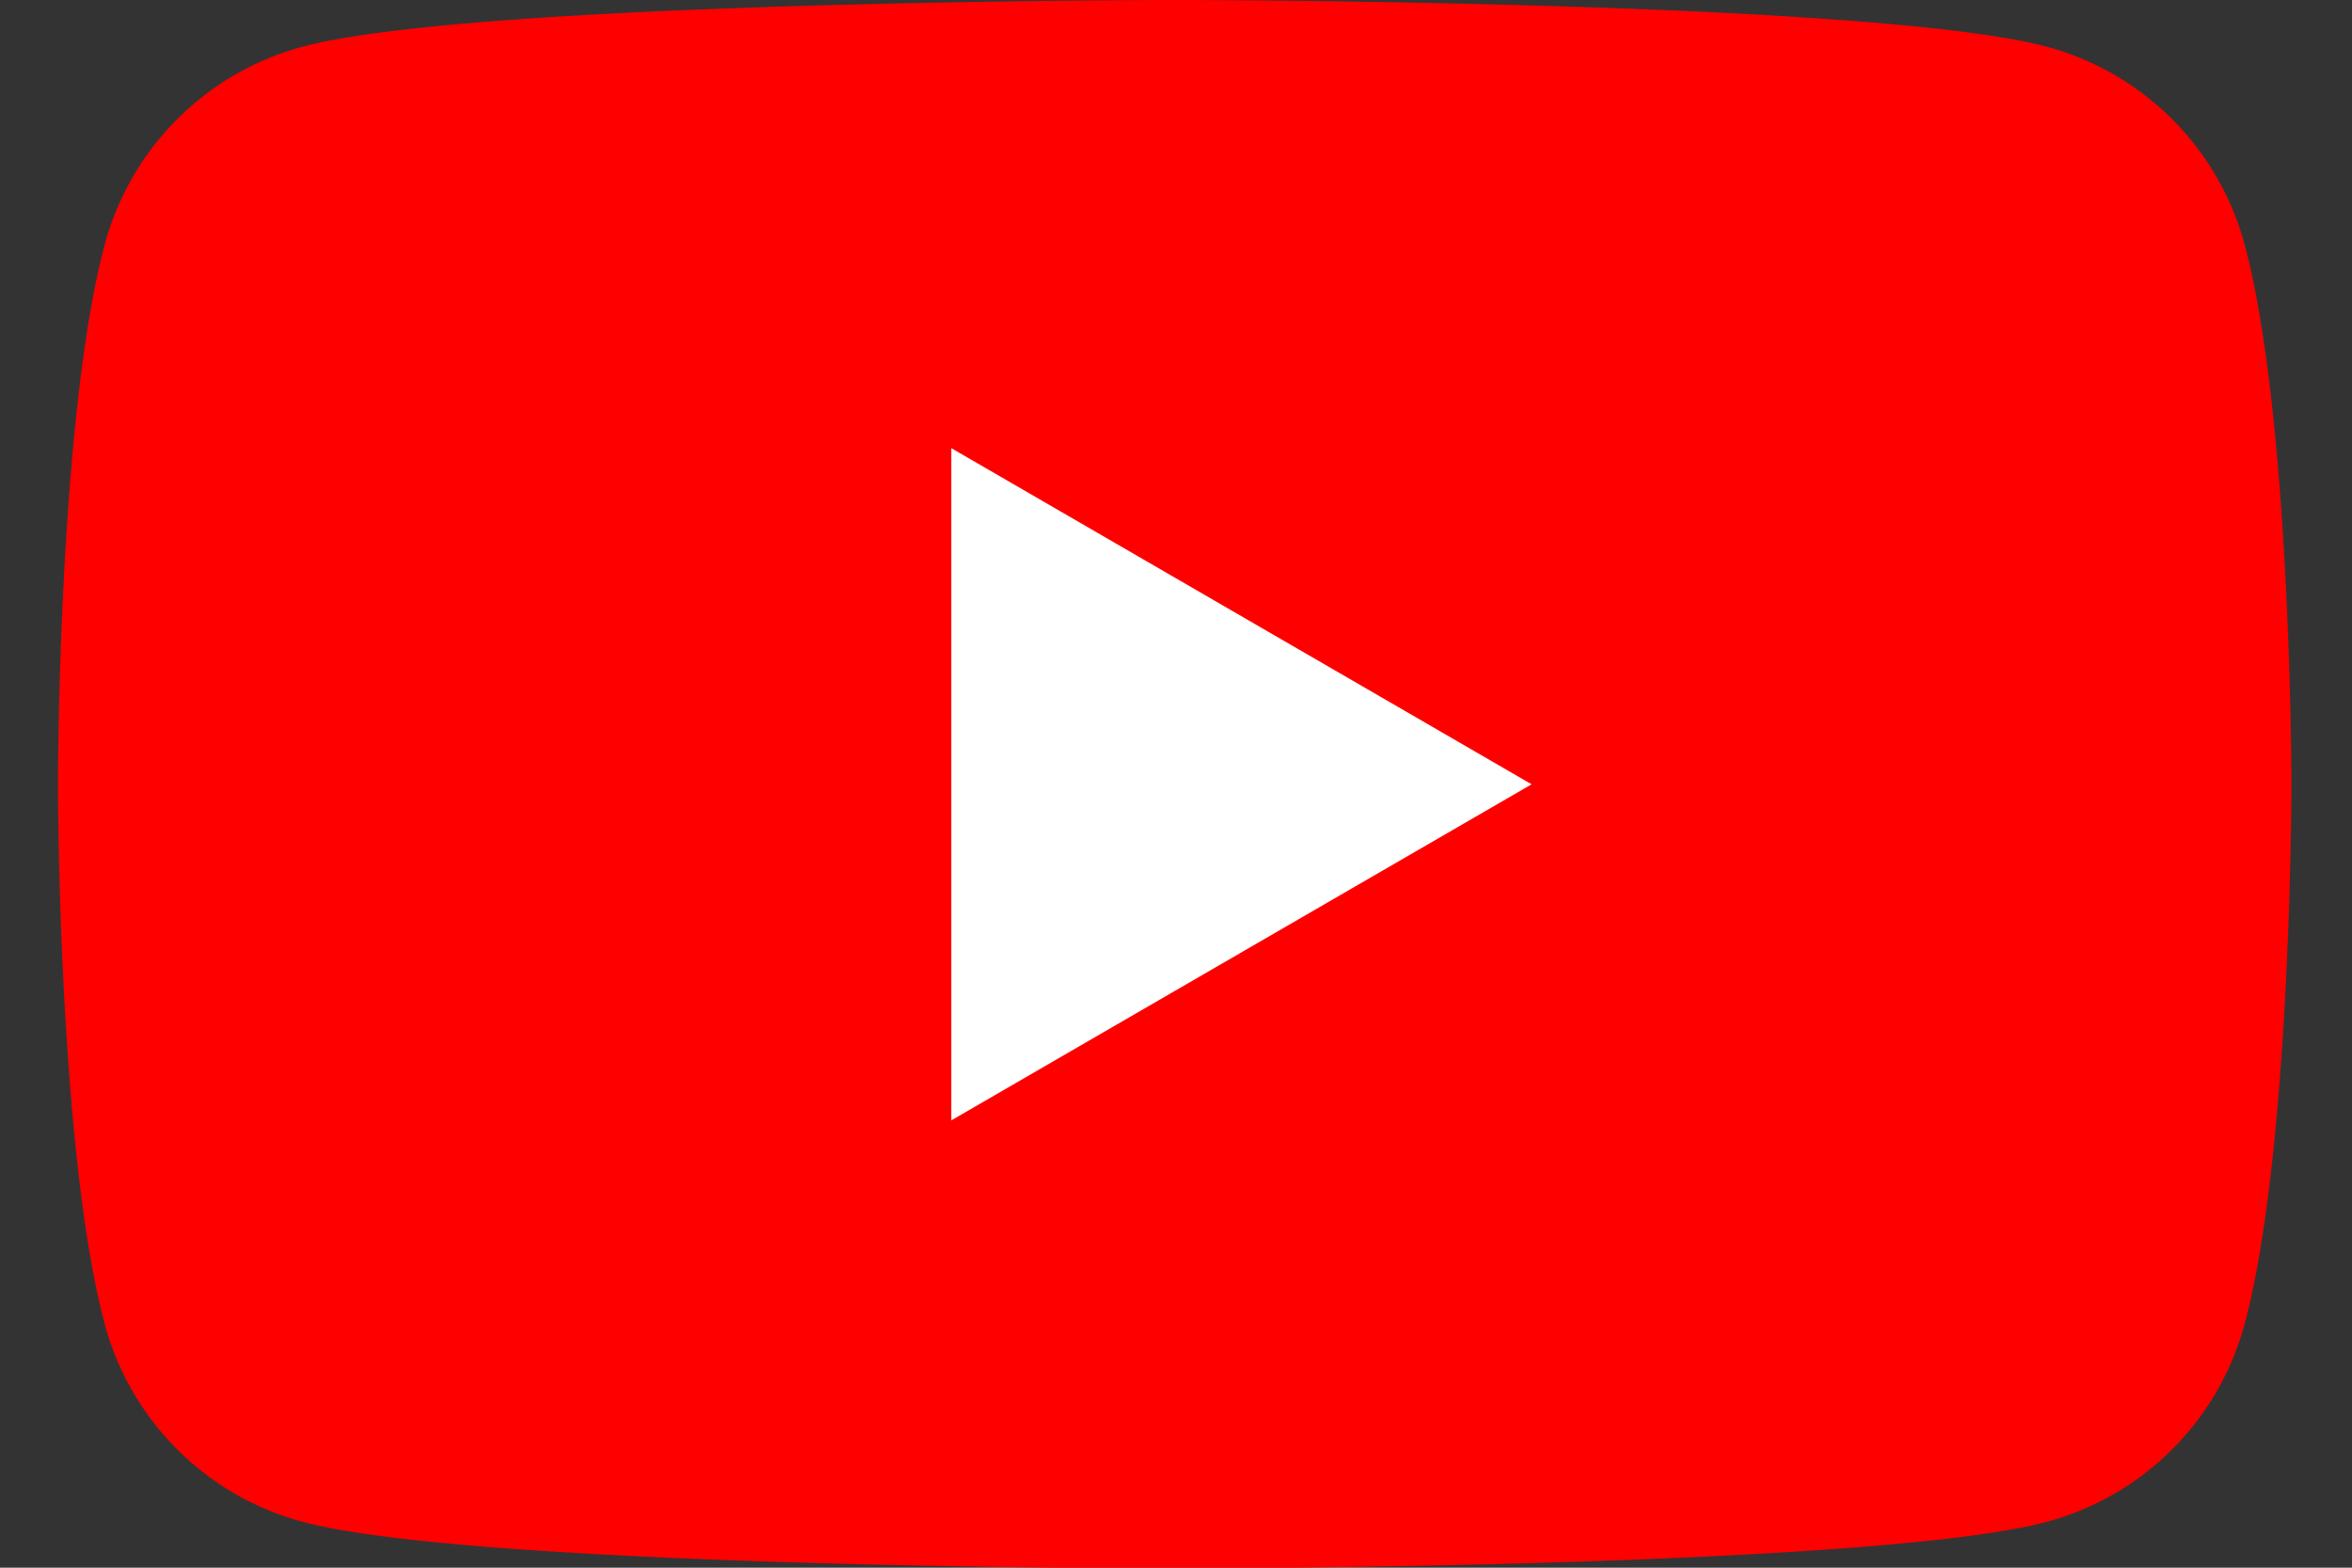 <svg xmlns="http://www.w3.org/2000/svg" width="36" height="24"><rect width="100%" height="100%" fill="#333333" stroke="none"/><path fill="red" fill-rule="evenodd" d="M34.358 3.75A4.29 4.29 0 0 0 31.336.717C28.67 0 17.98 0 17.98 0S7.29 0 4.624.717A4.29 4.29 0 0 0 1.601 3.75C.887 6.425.887 12.007.887 12.007s0 5.581.714 8.257a4.29 4.29 0 0 0 3.023 3.032c2.666.717 13.356.717 13.356.717s10.69 0 13.356-.717a4.29 4.29 0 0 0 3.022-3.032c.715-2.676.715-8.257.715-8.257s0-5.582-.715-8.257"/><path fill="#FFF" fill-rule="evenodd" d="m14.561 17.152 8.882-5.145-8.882-5.146z"/></svg>